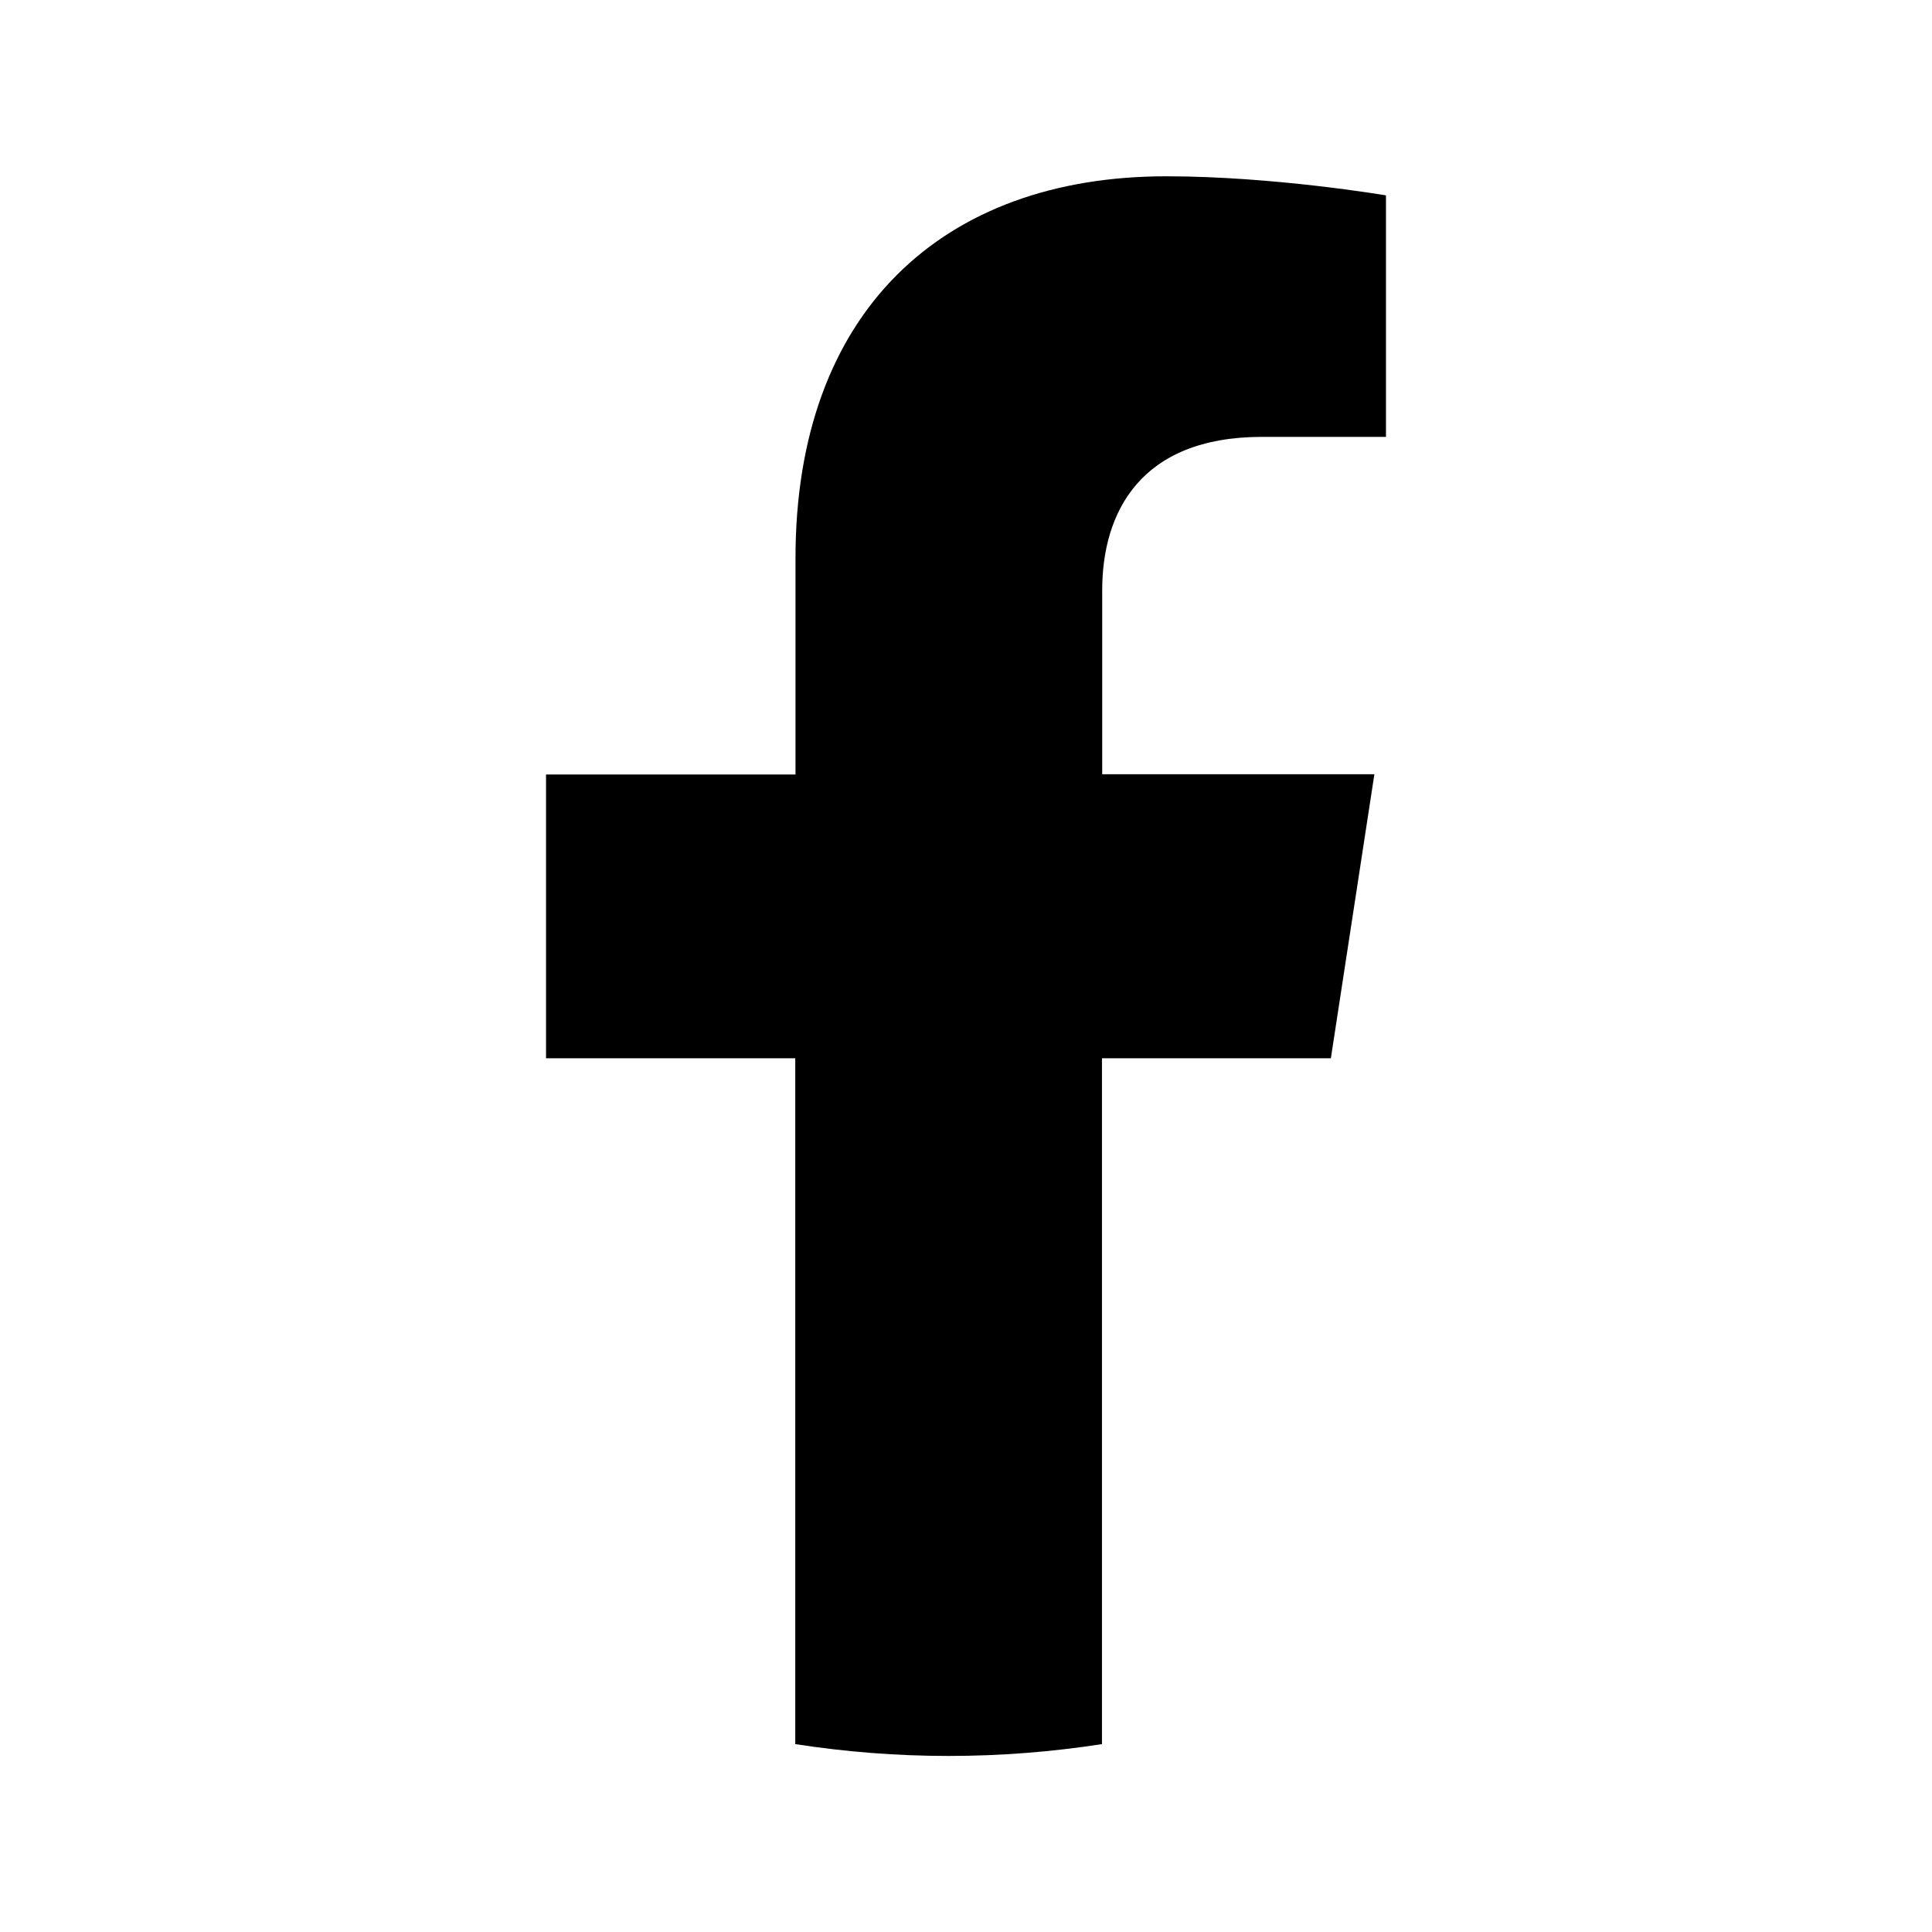 <?xml version="1.0" encoding="utf-8"?>
<!-- Generator: Adobe Illustrator 25.4.1, SVG Export Plug-In . SVG Version: 6.00 Build 0)  -->
<svg version="1.1" id="Layer_1" xmlns:serif="http://www.serif.com/"
	 xmlns="http://www.w3.org/2000/svg" xmlns:xlink="http://www.w3.org/1999/xlink" x="0px" y="0px" viewBox="0 0 800 800"
	 style="enable-background:new 0 0 800 800;" xml:space="preserve">
<path d="M551.1,438.1l18-117.5H456.4v-76.2c0-32.1,15.7-63.5,66.2-63.5h51.3v-100c0,0-46.5-7.9-91-7.9
	c-92.8,0-153.5,56.3-153.5,158.1v89.6H226.1v117.5h103.2v284c20.7,3.2,41.9,4.9,63.5,4.9s42.8-1.7,63.5-4.9v-284H551.1z"/>
</svg>

